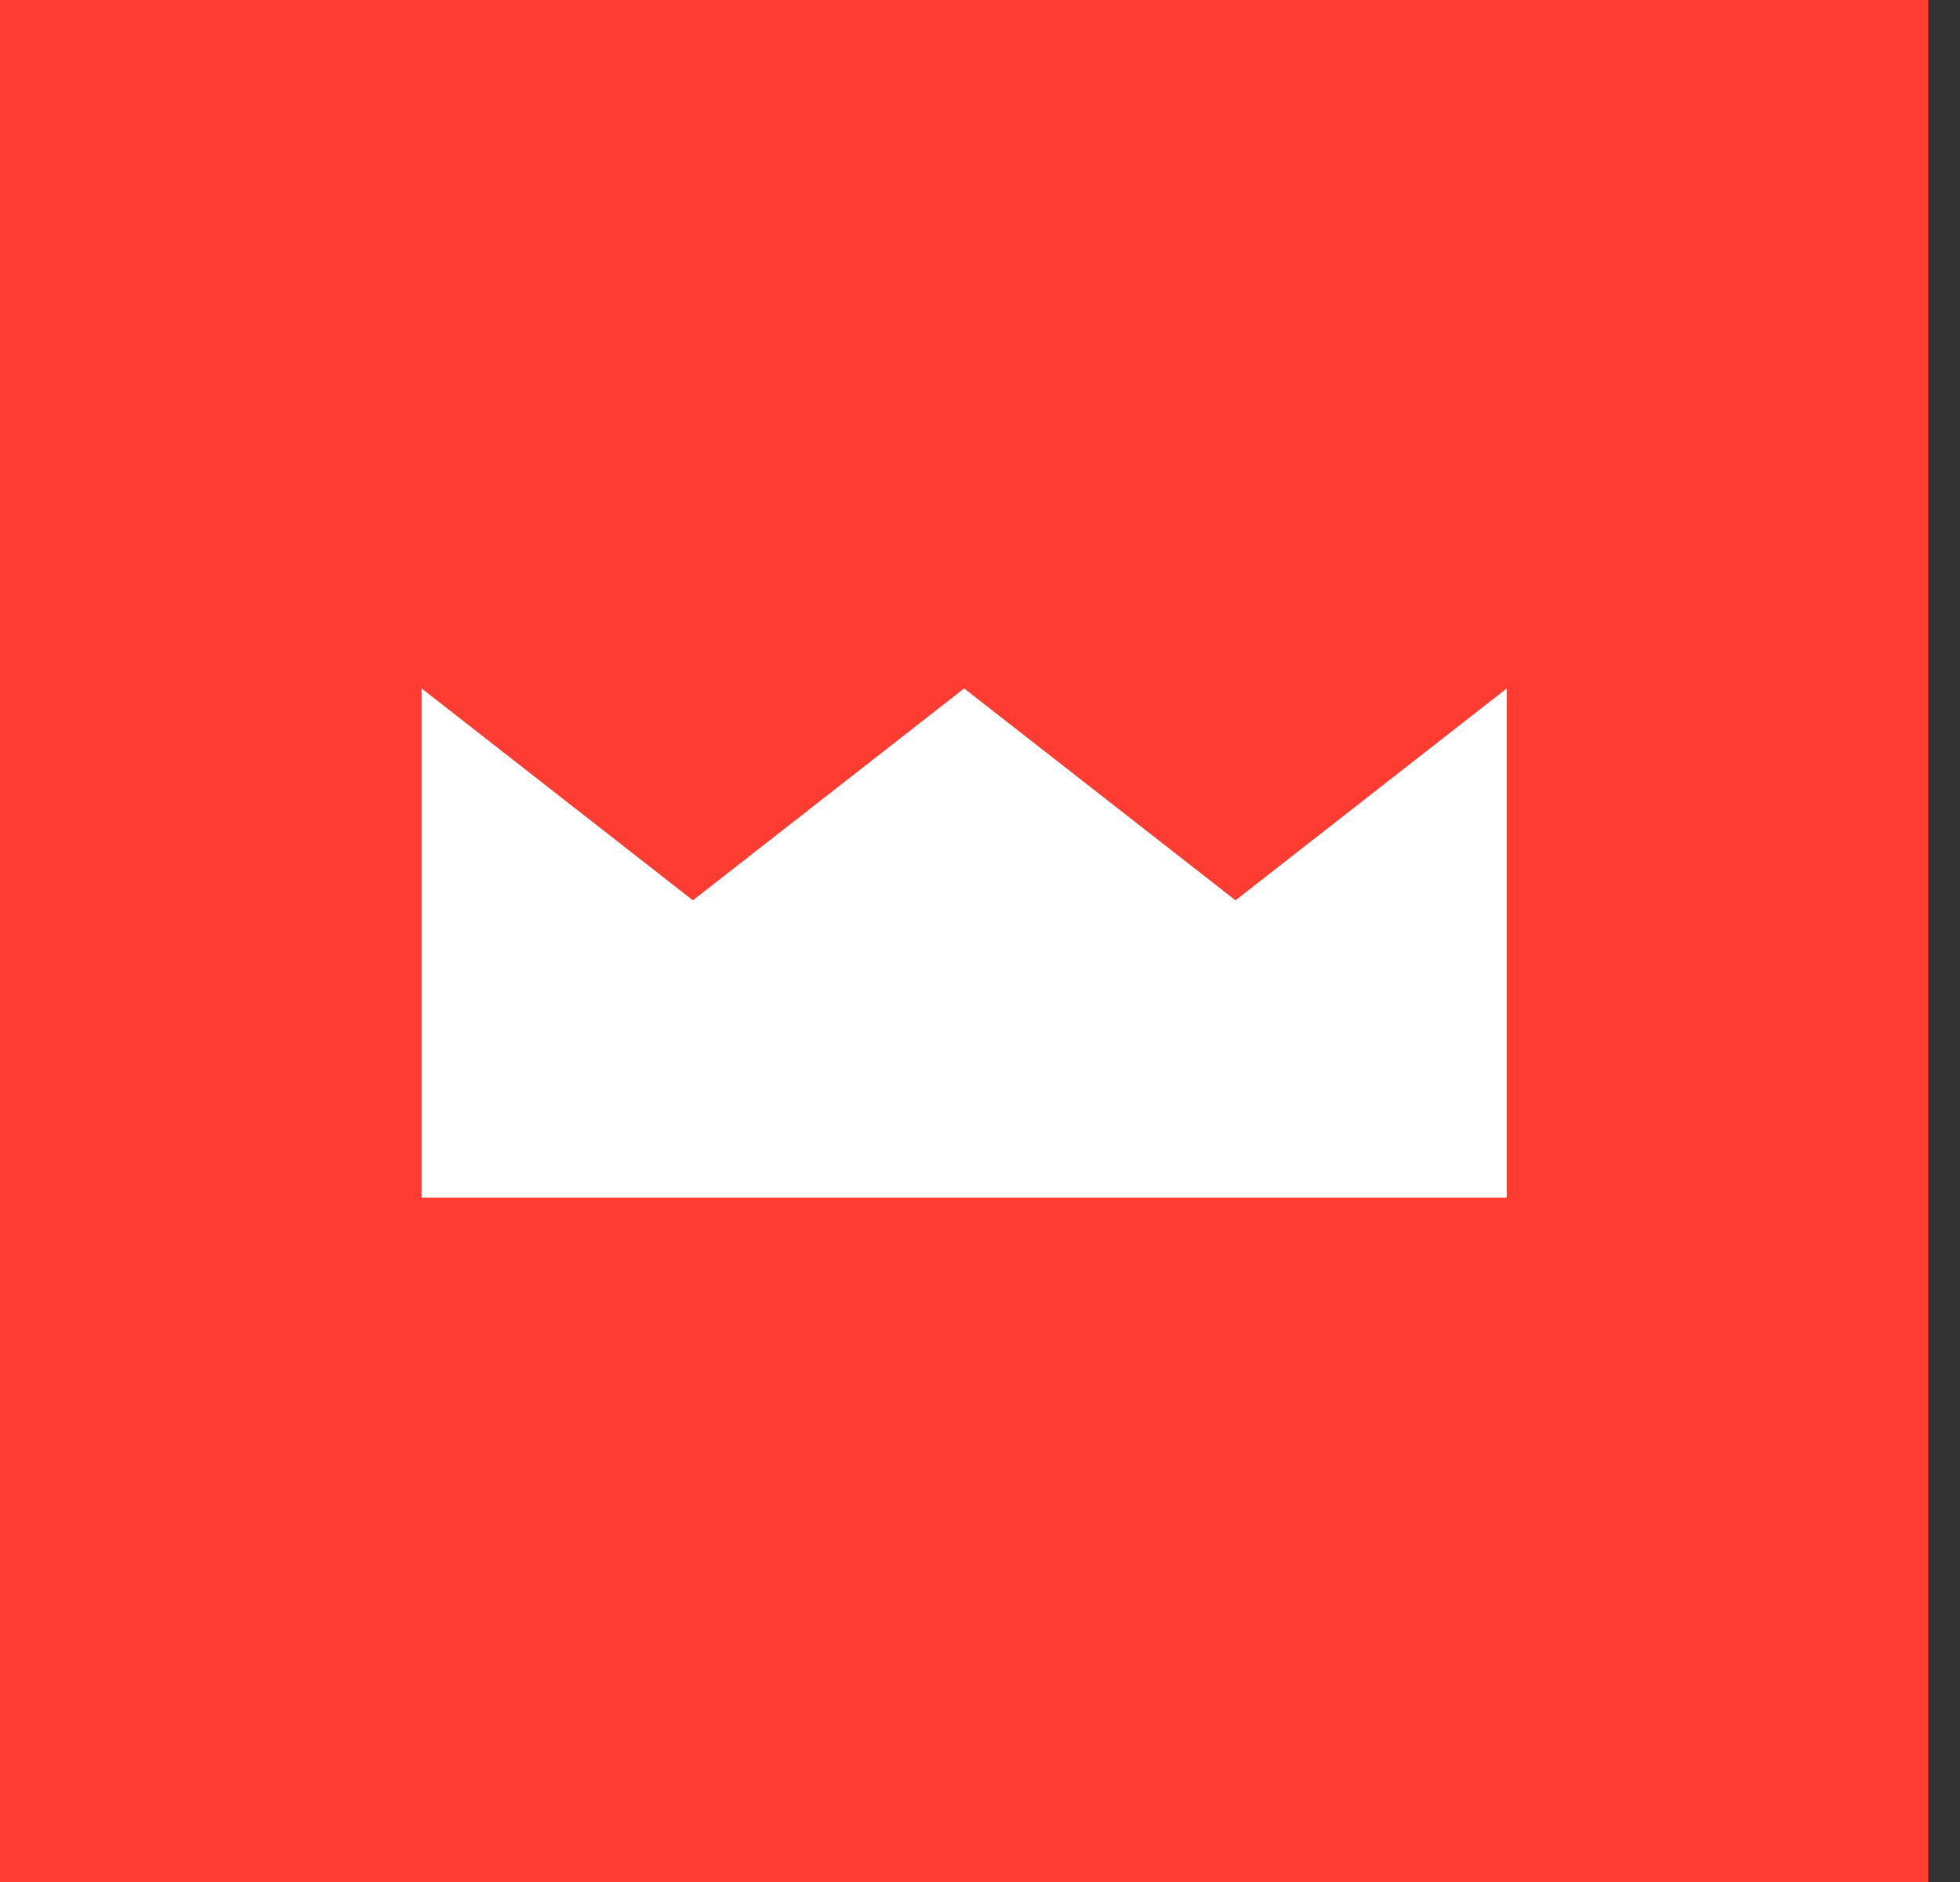 <svg width="25" height="24" viewBox="0 0 25 24" fill="none" xmlns="http://www.w3.org/2000/svg">
    <rect x="0" y="0" width="25" height="24" fill="#333333" stroke="none"/>
    <path d="M24.595 0H0V24H24.595V0Z" fill="#FF3C32"/>
    <path d="M15.758 11.481L12.297 8.779L8.837 11.481L5.377 8.779V15.273H19.218V8.779L15.758 11.481Z" fill="white"/>
</svg>
